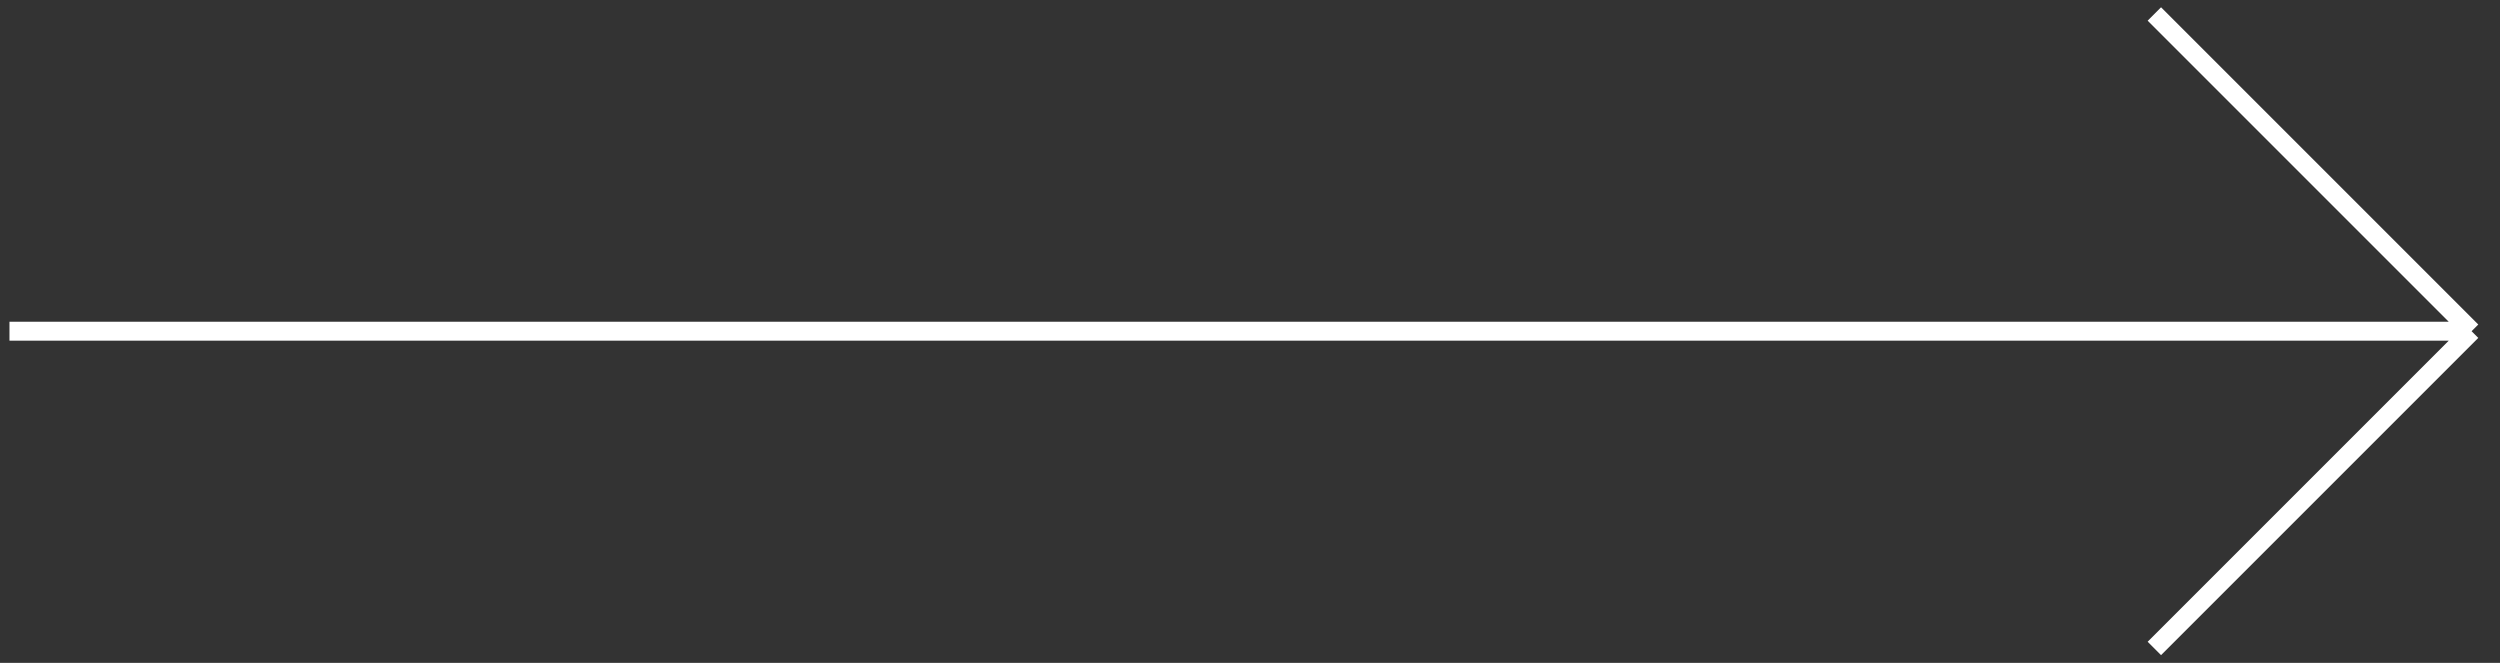 <svg width="132" height="35" viewBox="0 0 132 35" fill="none" xmlns="http://www.w3.org/2000/svg">
<rect x="0" y="0" width="132" height="35" fill="#333333" stroke="none"/>
<path id="Vector 52" d="M0.5 17.488H113.75H130.5M130.5 17.488L113.75 0.738M130.5 17.488L113.75 34.238" stroke="white"/>
</svg>
